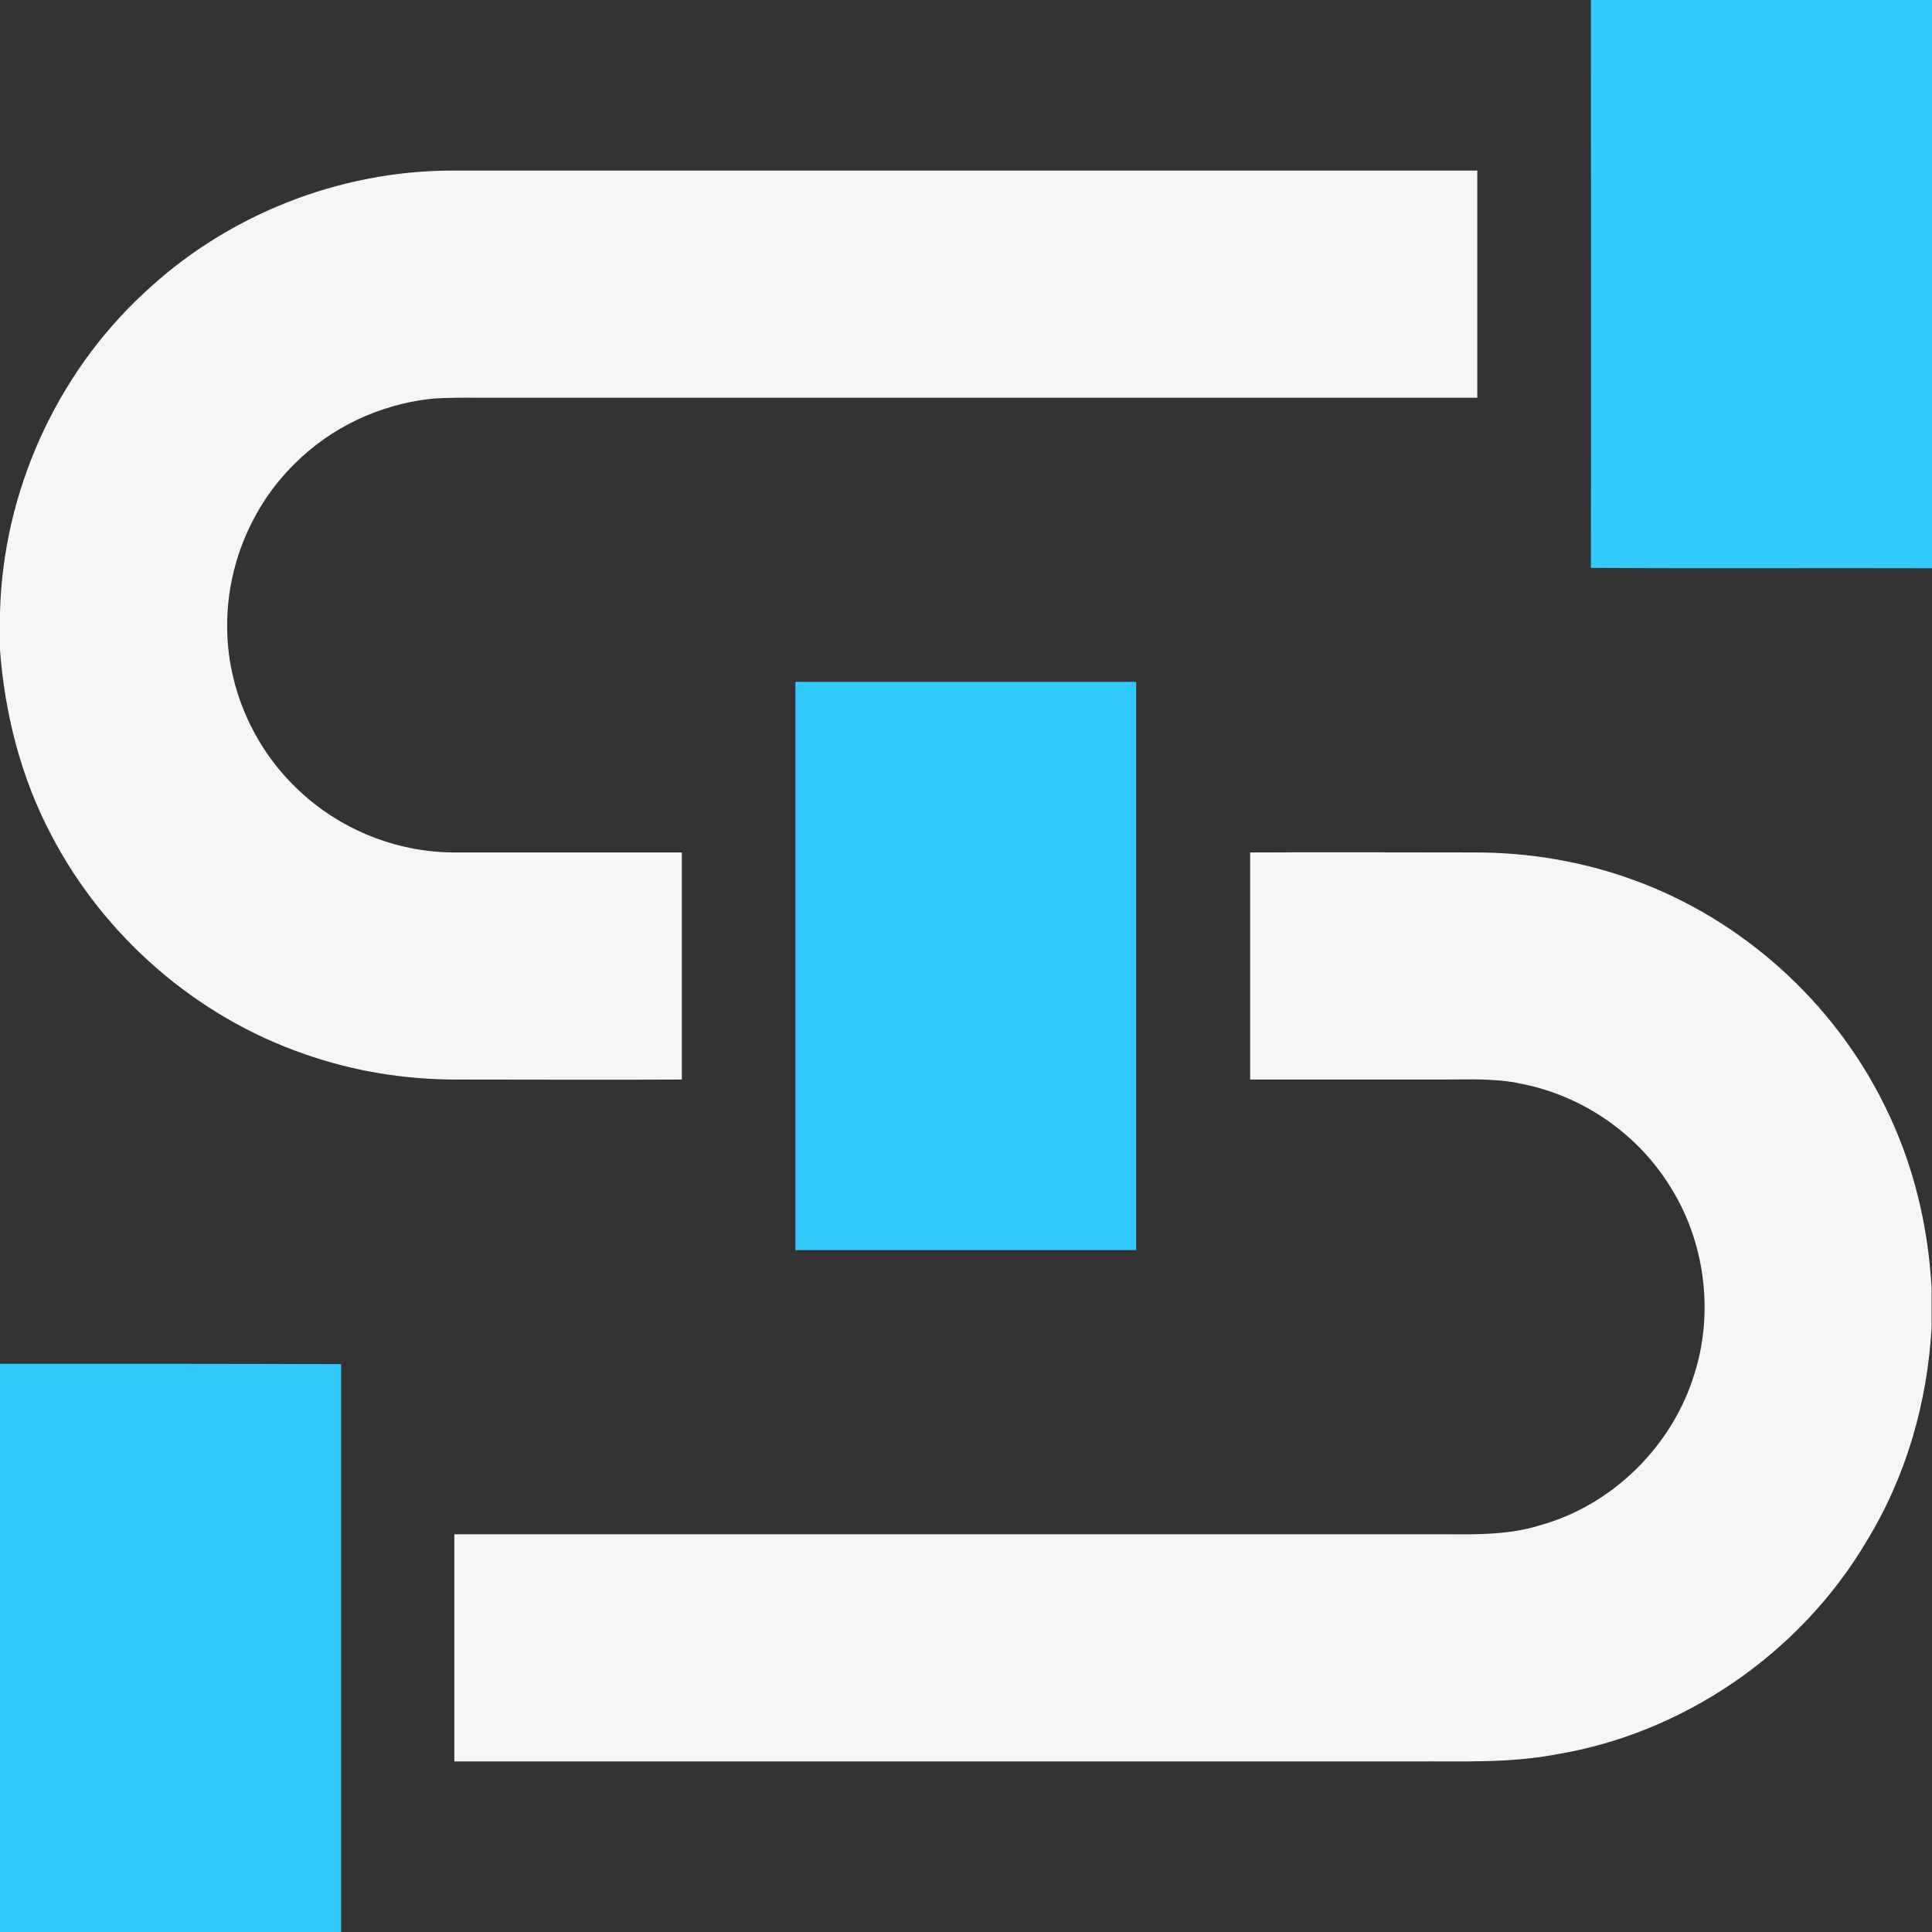 <?xml version="1.0" encoding="UTF-8"?> <svg xmlns="http://www.w3.org/2000/svg" width="45" height="45" viewBox="0 0 45 45" fill="none"><rect x="0" y="0" width="45" height="45" fill="#333333" stroke="none"/><g clip-path="url(#clip0_79_6954)"><path d="M37.055 0H45V13.236C42.355 13.227 39.709 13.245 37.055 13.227C37.063 8.824 37.055 4.412 37.055 0Z" fill="#32CAFD"></path><path d="M3.331 6.847C5.256 5.019 7.884 3.973 10.538 3.973C18.492 3.973 26.455 3.973 34.409 3.973C34.409 5.739 34.409 7.497 34.409 9.264C26.692 9.264 18.976 9.264 11.25 9.264C10.846 9.264 10.433 9.255 10.028 9.29C8.842 9.422 7.699 9.958 6.855 10.81C5.854 11.795 5.282 13.192 5.291 14.59C5.291 15.987 5.88 17.367 6.891 18.343C7.857 19.292 9.193 19.846 10.547 19.855C12.322 19.855 14.106 19.855 15.882 19.855C15.882 21.621 15.882 23.379 15.882 25.145C14.133 25.154 12.384 25.145 10.635 25.145C9.431 25.145 8.227 24.952 7.084 24.548C4.57 23.678 2.426 21.814 1.195 19.45C0.492 18.123 0.114 16.638 0 15.144V14.265C0.07 11.479 1.292 8.745 3.331 6.847Z" fill="#F6F6F7"></path><path d="M18.527 15.882C21.173 15.882 23.818 15.882 26.464 15.882C26.464 20.294 26.464 24.706 26.464 29.118C23.818 29.118 21.173 29.118 18.527 29.118C18.527 24.706 18.527 20.294 18.527 15.882Z" fill="#32CAFD"></path><path d="M29.118 19.855C30.867 19.846 32.616 19.855 34.356 19.855C35.613 19.855 36.87 20.065 38.048 20.496C40.57 21.41 42.697 23.326 43.884 25.726C44.552 27.053 44.912 28.529 44.991 30.015V30.902C44.895 32.669 44.394 34.409 43.462 35.921C41.924 38.514 39.199 40.386 36.211 40.869C35.139 41.071 34.04 41.019 32.95 41.027C25.497 41.027 18.035 41.027 10.582 41.027C10.582 39.261 10.582 37.503 10.582 35.736C18.123 35.736 25.664 35.736 33.214 35.736C34.102 35.727 35.007 35.798 35.877 35.525C37.573 35.051 38.962 33.671 39.472 31.983C39.929 30.524 39.7 28.863 38.865 27.58C38.101 26.376 36.835 25.515 35.429 25.242C34.822 25.11 34.19 25.145 33.574 25.145C32.089 25.145 30.604 25.145 29.118 25.145C29.118 23.379 29.118 21.621 29.118 19.855Z" fill="#F6F6F7"></path><path d="M0 31.764C2.646 31.764 5.291 31.764 7.945 31.773C7.945 36.185 7.945 40.597 7.945 45H0V31.764Z" fill="#32CAFD"></path></g><defs><clipPath id="clip0_79_6954"><rect width="45" height="45" fill="white"></rect></clipPath></defs></svg> 